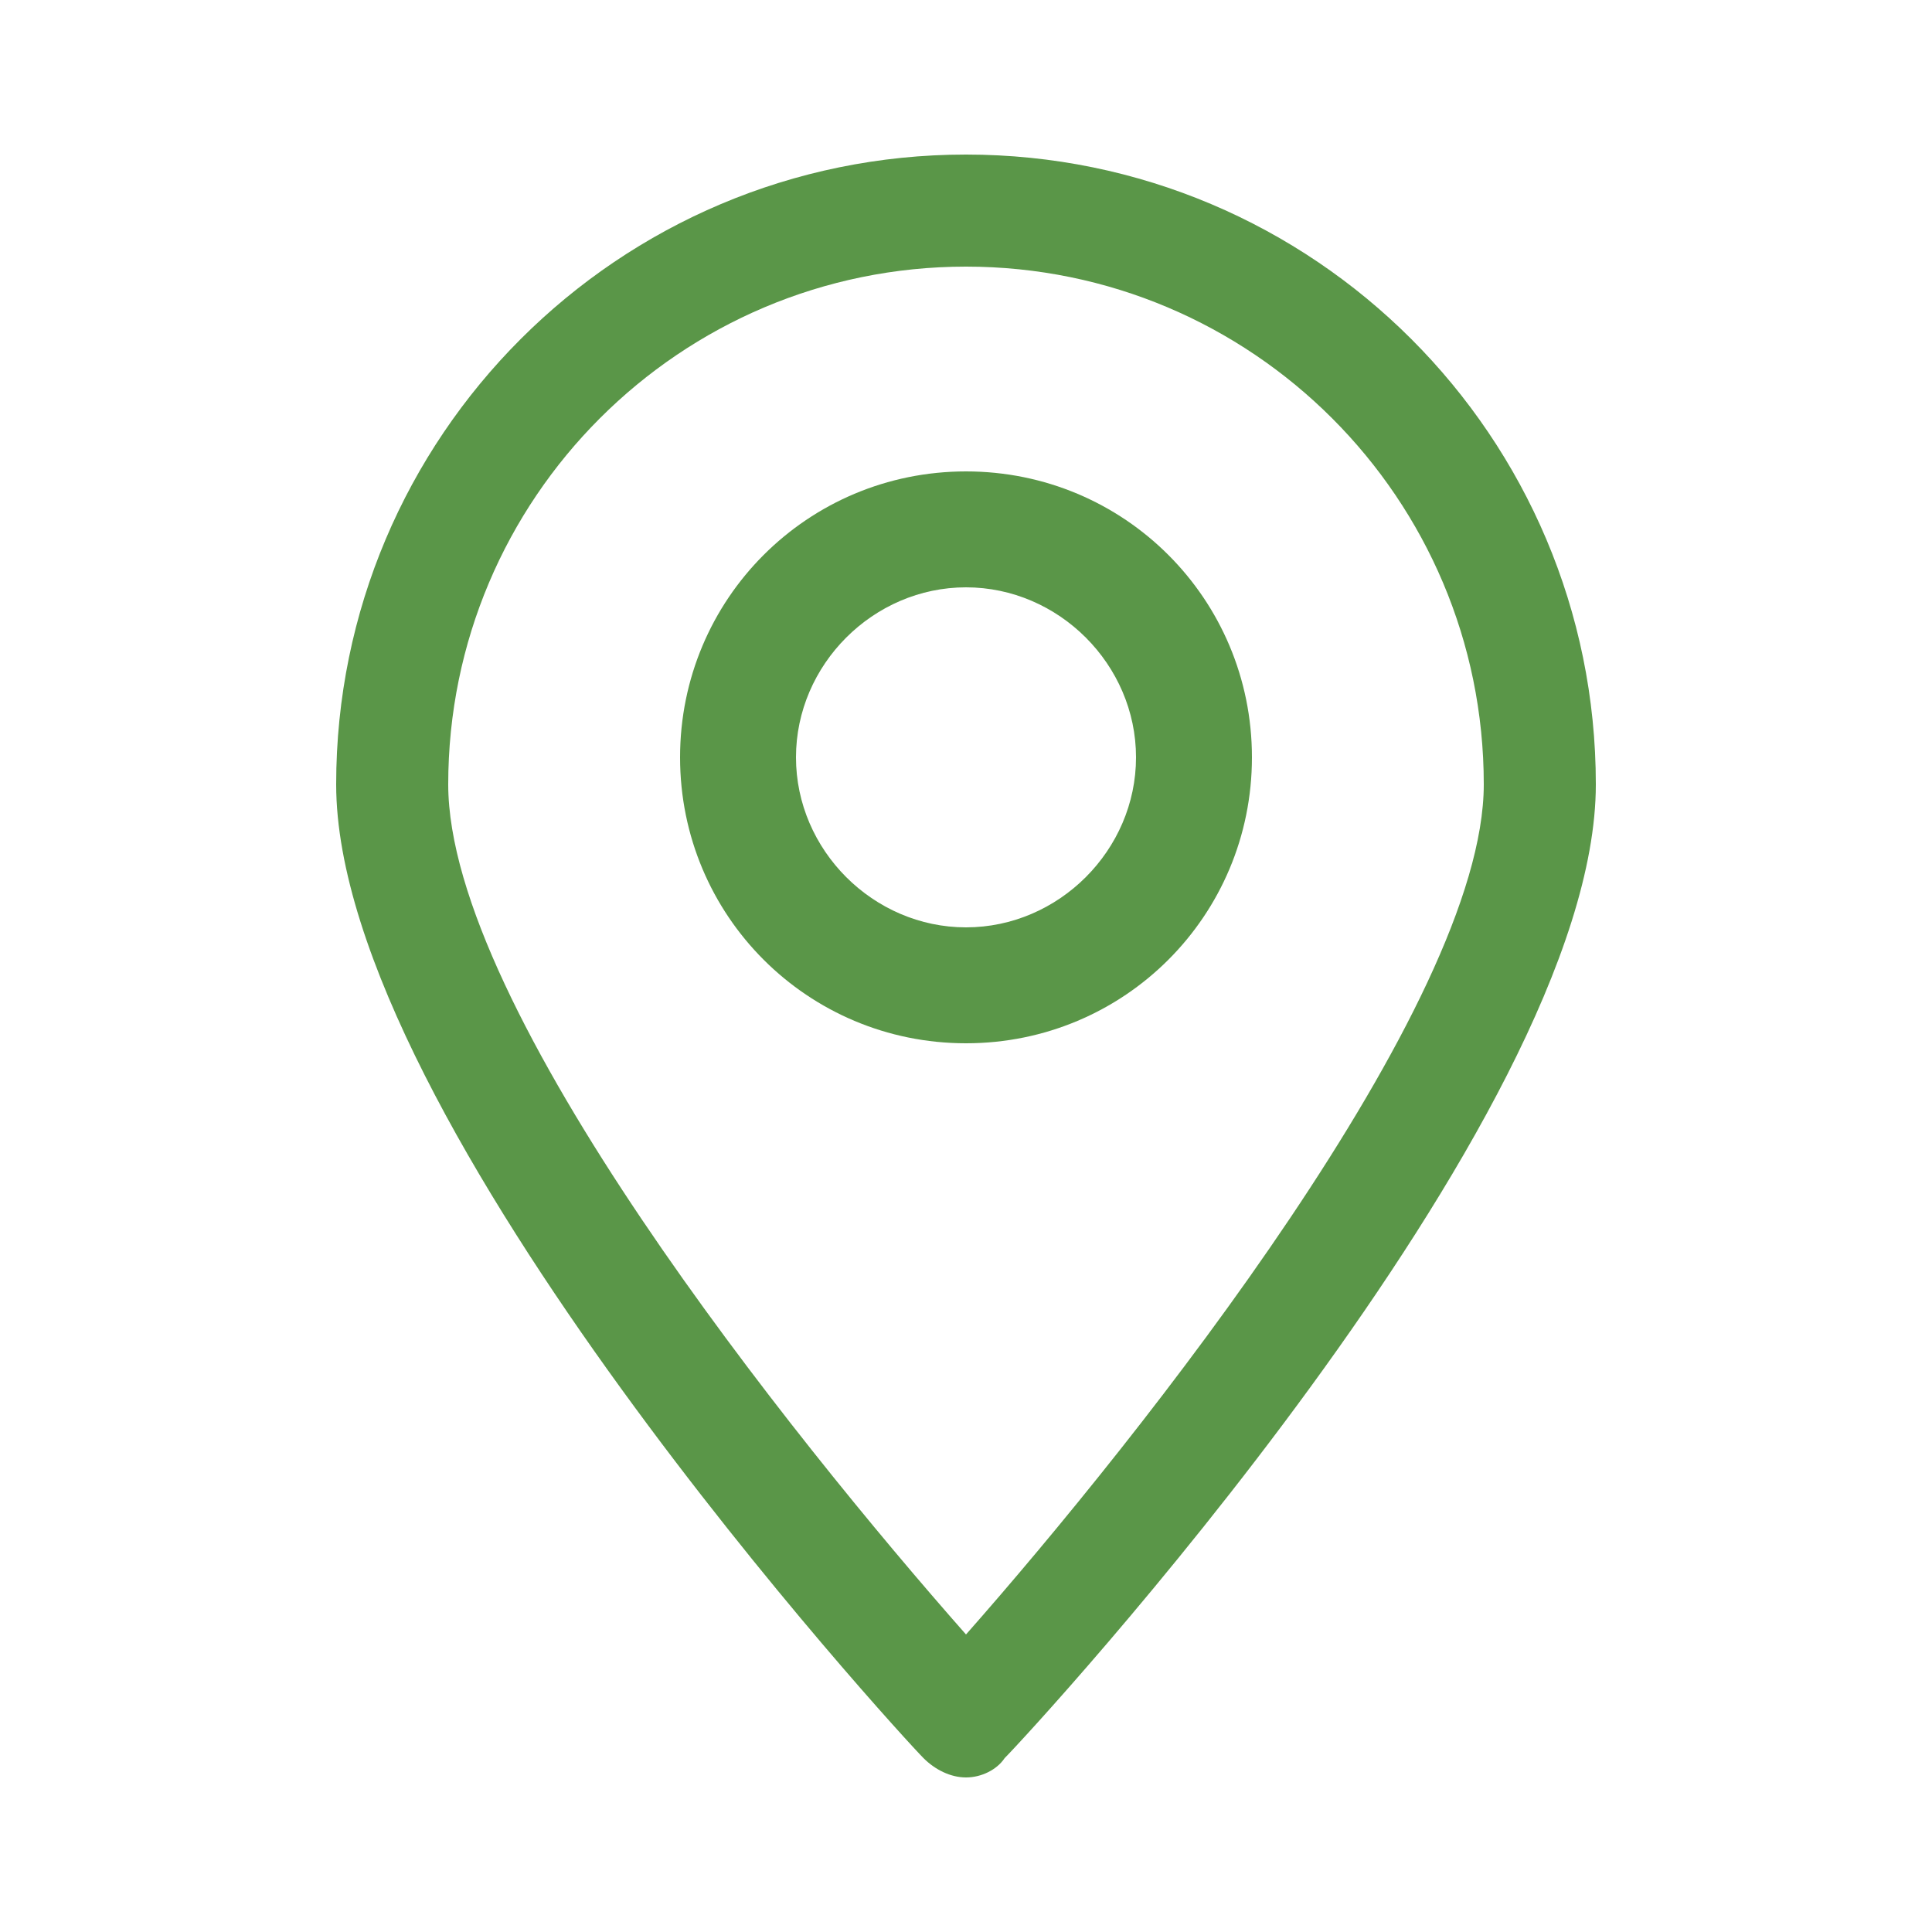 <?xml version="1.0" encoding="UTF-8"?>
<!-- Generator: Adobe Illustrator 24.0.2, SVG Export Plug-In . SVG Version: 6.00 Build 0)  -->
<svg xmlns="http://www.w3.org/2000/svg" xmlns:xlink="http://www.w3.org/1999/xlink" version="1.1" id="Capa_1" x="0px" y="0px" viewBox="0 0 50 50" style="enable-background:new 0 0 50 50;" xml:space="preserve">
<style type="text/css">
	.st0{fill:#5A9648;}
</style>
<g>
	<g>
		<g>
			<g>
				<path class="st0" d="M25,46L25,46c-0.4,0-0.8-0.2-1.1-0.5C23.3,44.9,8.7,29,8.7,20.3C8.7,11.3,16,4,25,4s16.3,7.3,16.3,16.3      c0,8.7-14.6,24.5-15.3,25.2C25.8,45.8,25.4,46,25,46z M25,6.9c-7.4,0-13.4,6-13.4,13.4c0,5.8,8.9,16.9,13.4,22      c4.5-5.1,13.4-16.3,13.4-22C38.4,12.9,32.4,6.9,25,6.9z"></path>
			</g>
		</g>
		<g>
			<g>
				<path class="st0" d="M25,27c-4.1,0-7.4-3.3-7.4-7.4c0-4.1,3.3-7.4,7.4-7.4c4.1,0,7.4,3.3,7.4,7.4C32.4,23.7,29.1,27,25,27z       M25,15.2c-2.4,0-4.4,2-4.4,4.4c0,2.4,2,4.4,4.4,4.4c2.4,0,4.4-2,4.4-4.4C29.4,17.2,27.4,15.2,25,15.2z"></path>
			</g>
		</g>
	</g>
</g>
</svg>
